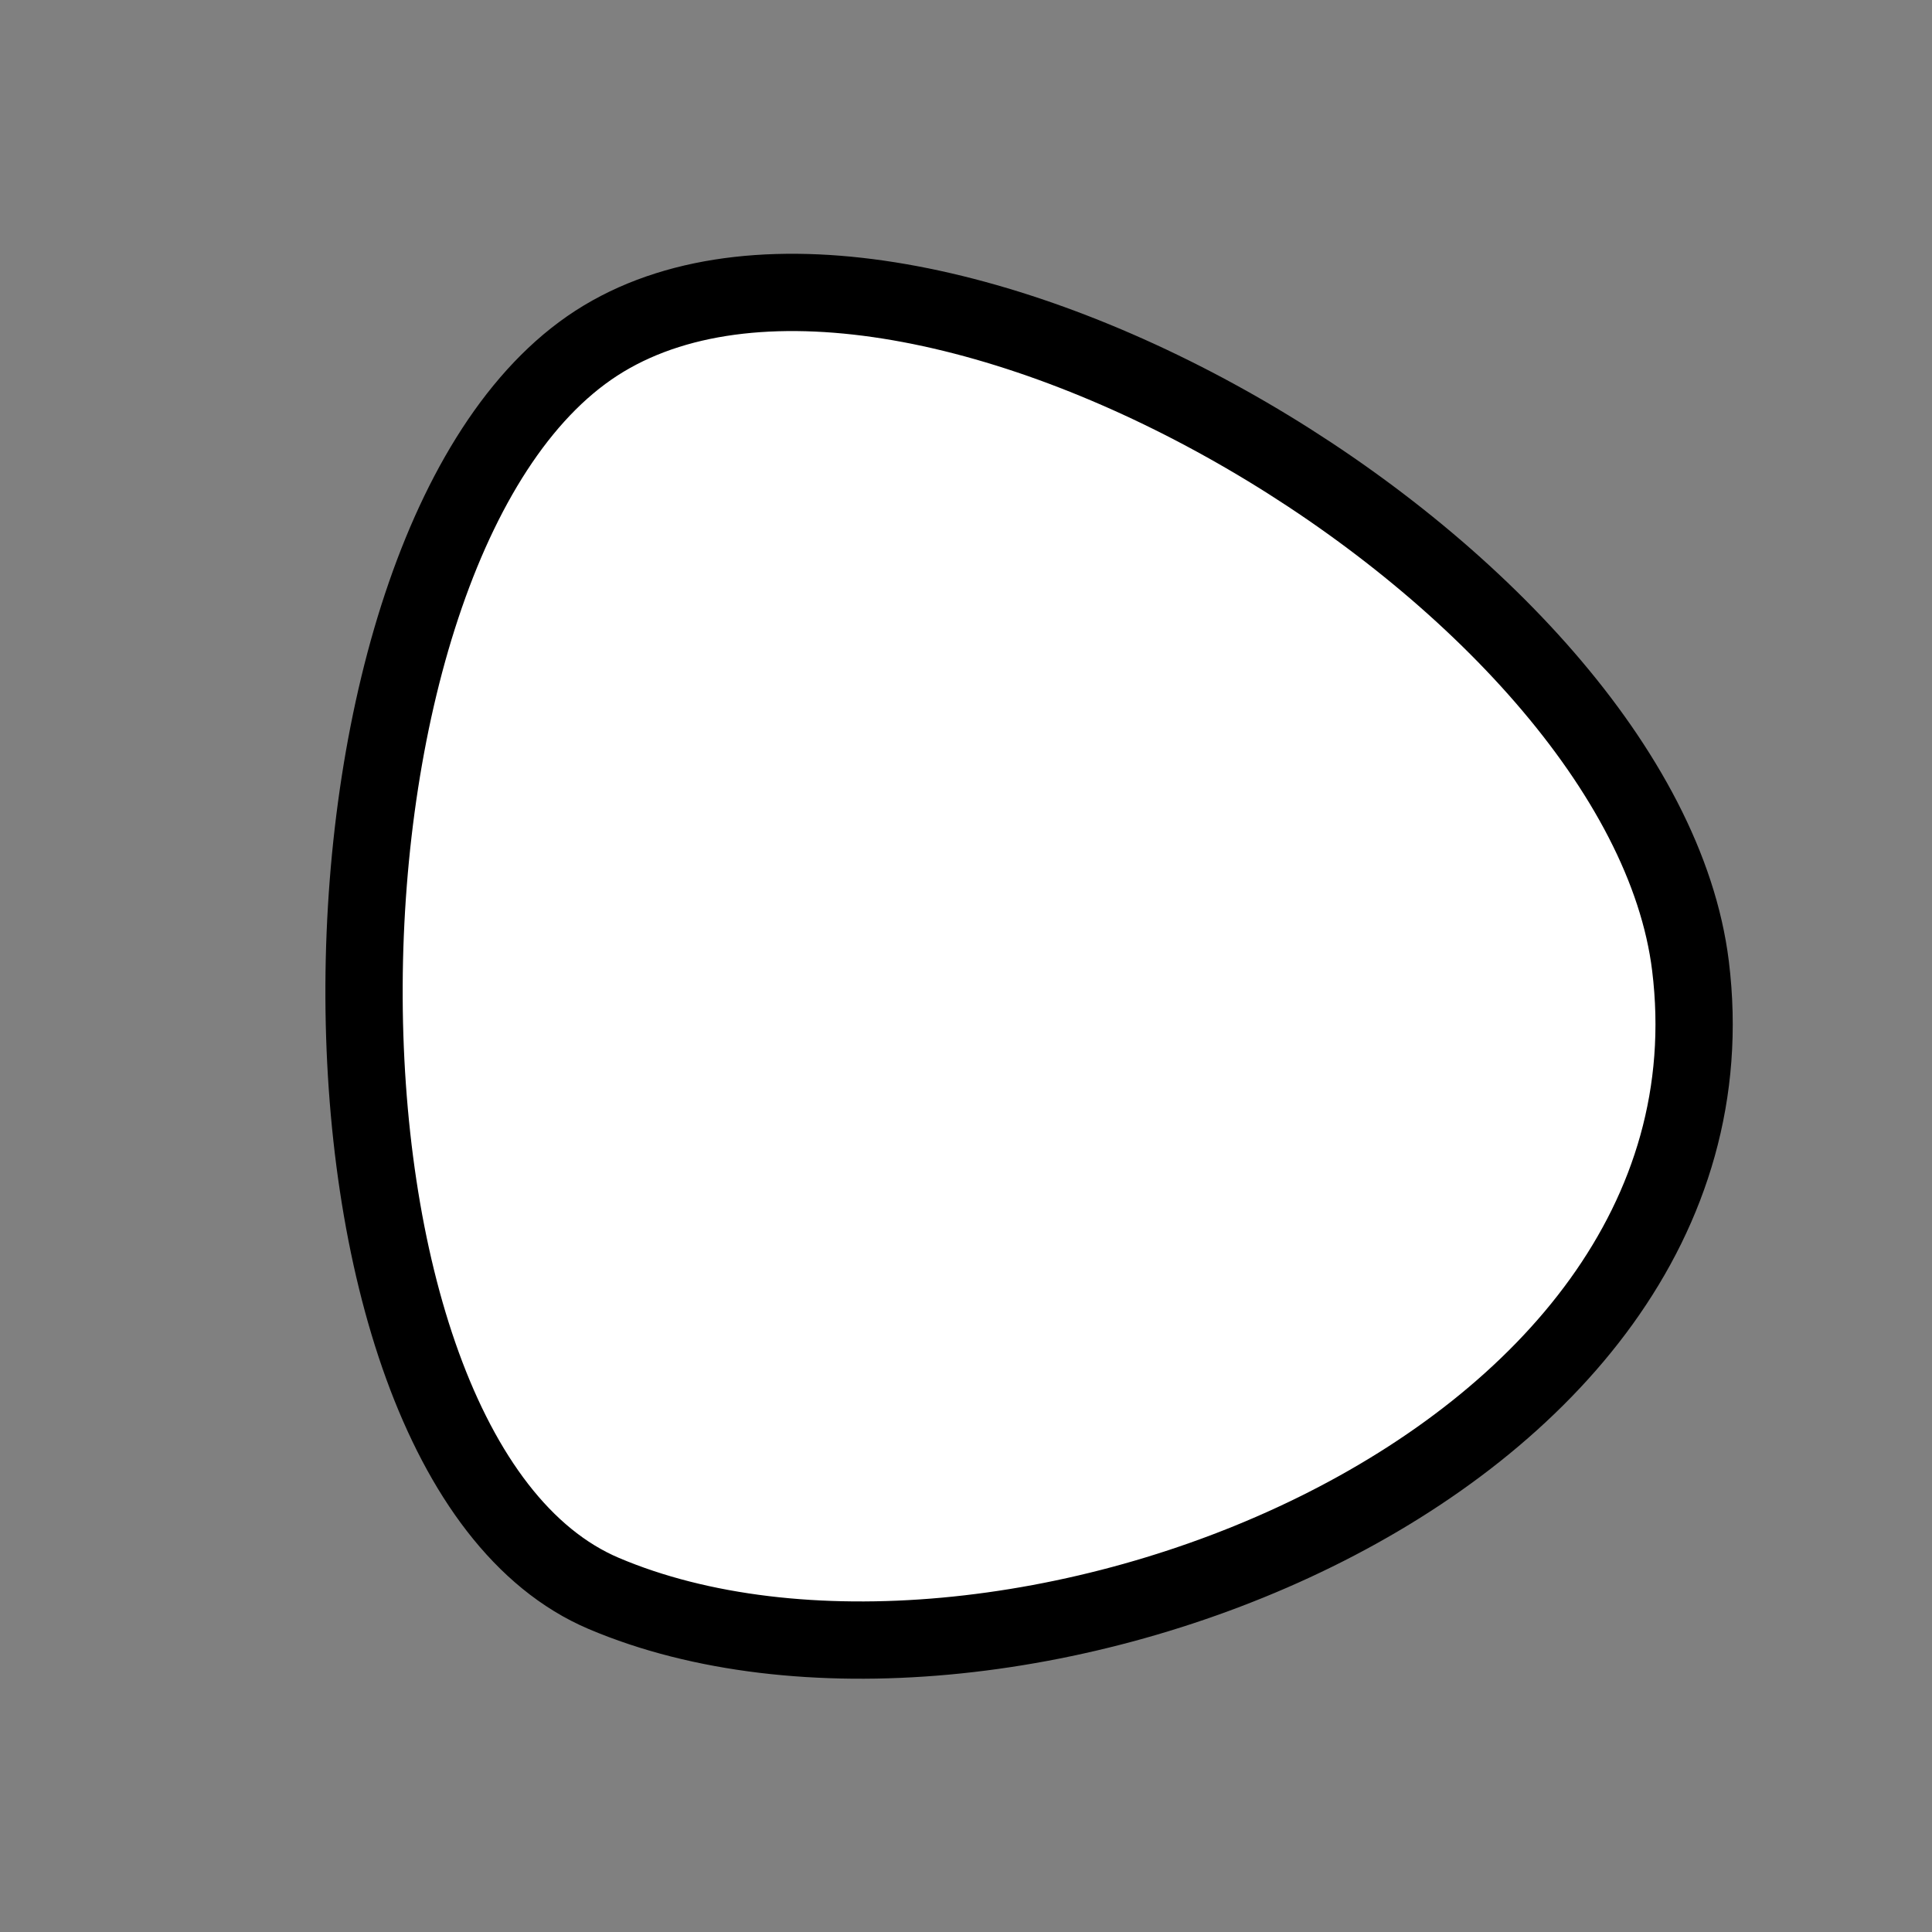 <?xml version="1.0" encoding="utf-8"?>
<svg version="1.1" xmlns="http://www.w3.org/2000/svg" xmlns:xlink= "http://www.w3.org/1999/xlink"  viewBox="0 0 400 400" width="400" height="400">
<rect x="0" y="0" width="400" height="400" fill="#808080" stroke="none"/>
<style type="text/css">
circle,
.bezier{
	stroke:#000000;
	fill:#fff;
	stroke-width:16;
}
</style>
<g>
  <path id="bezier" d="M350,200C362.92,305.21 205.08,363.9 125,329.904C57.8,301.38 59.86,109.24 125,70.096C190.14,30.95 340.13,119.6 350,200" class="bezier"/>
</g>
</svg>